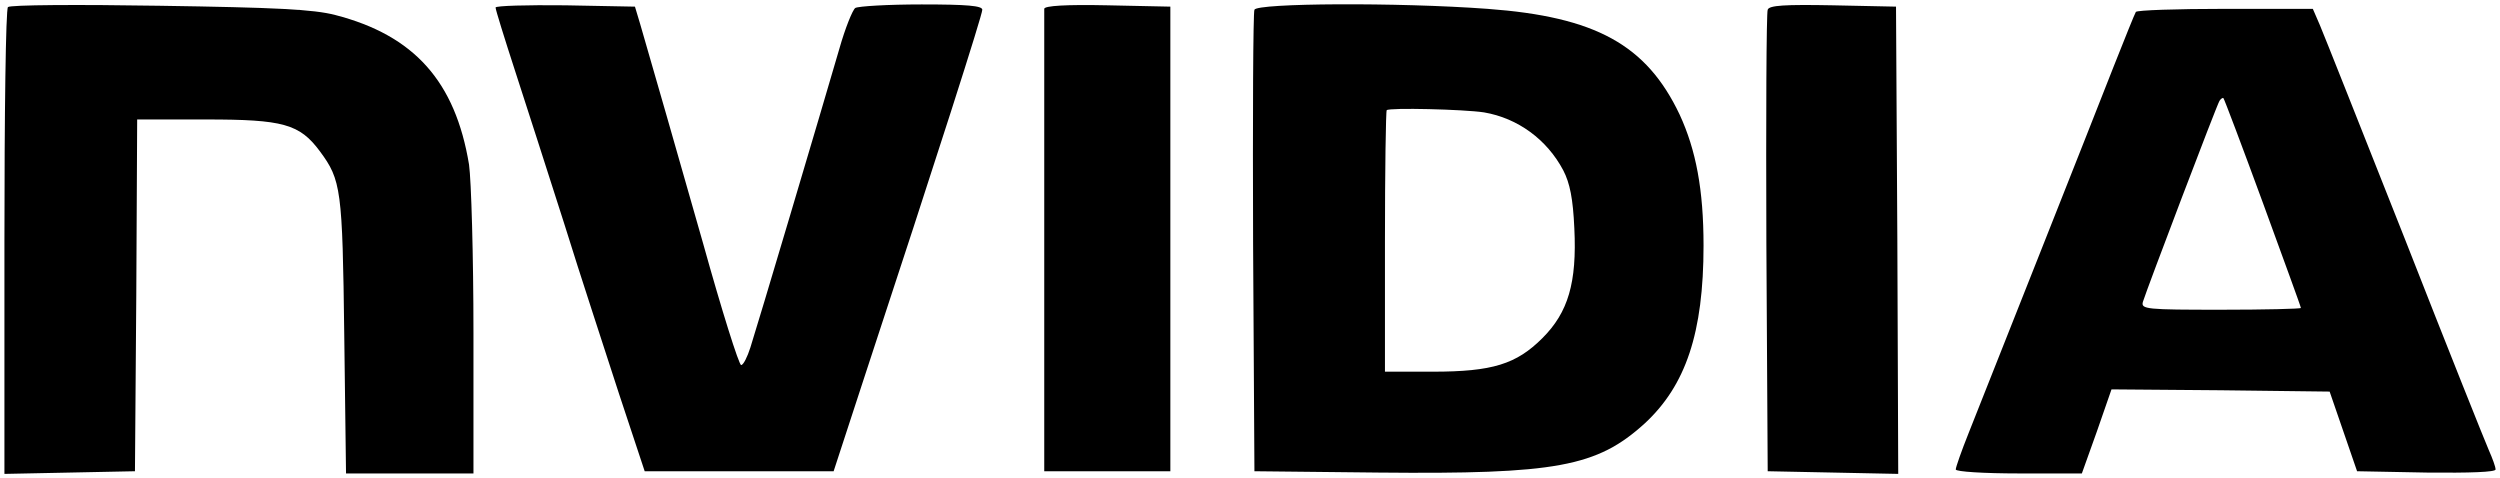 <?xml version="1.0" standalone="no"?>
<!DOCTYPE svg PUBLIC "-//W3C//DTD SVG 20010904//EN"
 "http://www.w3.org/TR/2001/REC-SVG-20010904/DTD/svg10.dtd">
<svg version="1.0" xmlns="http://www.w3.org/2000/svg"
 width="565pt" height="108pt" viewBox="0 0 565 108"
 preserveAspectRatio="xMidYMid meet">

<g transform="translate(0,108) scale(0.1,-0.1)"
fill="#000000" stroke="none">
<path d="M18 1064 c-5 -4 -8 -243 -8 -531 l0 -524 148 3 147 3 3 398 2 397
156 0 c174 0 211 -10 257 -72 48 -65 51 -85 55 -415 l4 -313 144 0 144 0 0
318 c0 174 -5 345 -10 380 -31 188 -124 292 -302 338 -50 13 -135 17 -398 21
-184 3 -338 2 -342 -3z"/>
<path d="M1120 1063 c0 -5 20 -69 44 -143 24 -74 74 -229 111 -345 36 -116 93
-289 124 -385 l58 -175 213 0 214 0 67 205 c169 513 269 826 269 838 0 9 -34
12 -137 12 -76 0 -143 -4 -150 -8 -6 -4 -23 -46 -36 -92 -41 -141 -187 -632
-201 -675 -7 -22 -16 -40 -21 -40 -5 0 -44 124 -86 275 -70 245 -103 361 -142
495 l-12 40 -157 3 c-87 1 -158 -1 -158 -5z"/>
<path d="M2360 1060 c0 -5 0 -243 0 -527 l0 -518 142 0 143 0 0 525 0 525
-142 3 c-93 2 -143 -1 -143 -8z"/>
<path d="M2835 1058 c-3 -7 -4 -245 -3 -528 l3 -515 280 -3 c402 -4 494 13
602 111 93 86 133 205 133 402 0 126 -17 216 -54 296 -75 158 -190 221 -434
239 -204 15 -521 13 -527 -2z m519 -232 c76 -13 142 -61 179 -131 15 -29 22
-64 25 -131 6 -123 -14 -190 -72 -248 -59 -59 -113 -76 -248 -76 l-108 0 0
293 c0 162 2 296 4 298 6 6 174 2 220 -5z"/>
<path d="M3995 1058 c-3 -7 -4 -245 -3 -528 l3 -515 148 -3 147 -3 -2 528 -3
528 -143 3 c-108 2 -144 0 -147 -10z"/>
<path d="M4827 1053 c-3 -5 -25 -60 -50 -123 -50 -128 -282 -713 -328 -829
-16 -40 -29 -77 -29 -82 0 -5 64 -9 143 -9 l142 0 34 95 33 95 247 -2 246 -3
31 -90 31 -90 157 -3 c98 -1 156 1 156 7 0 6 -7 25 -15 43 -8 18 -94 233 -190
478 -97 245 -183 462 -192 483 l-16 37 -198 0 c-109 0 -200 -3 -202 -7z m287
-431 c47 -129 86 -235 86 -238 0 -2 -82 -4 -181 -4 -168 0 -181 1 -176 18 9
29 167 445 173 454 3 5 8 8 9 6 2 -2 42 -108 89 -236z"/>
</g>
</svg>
